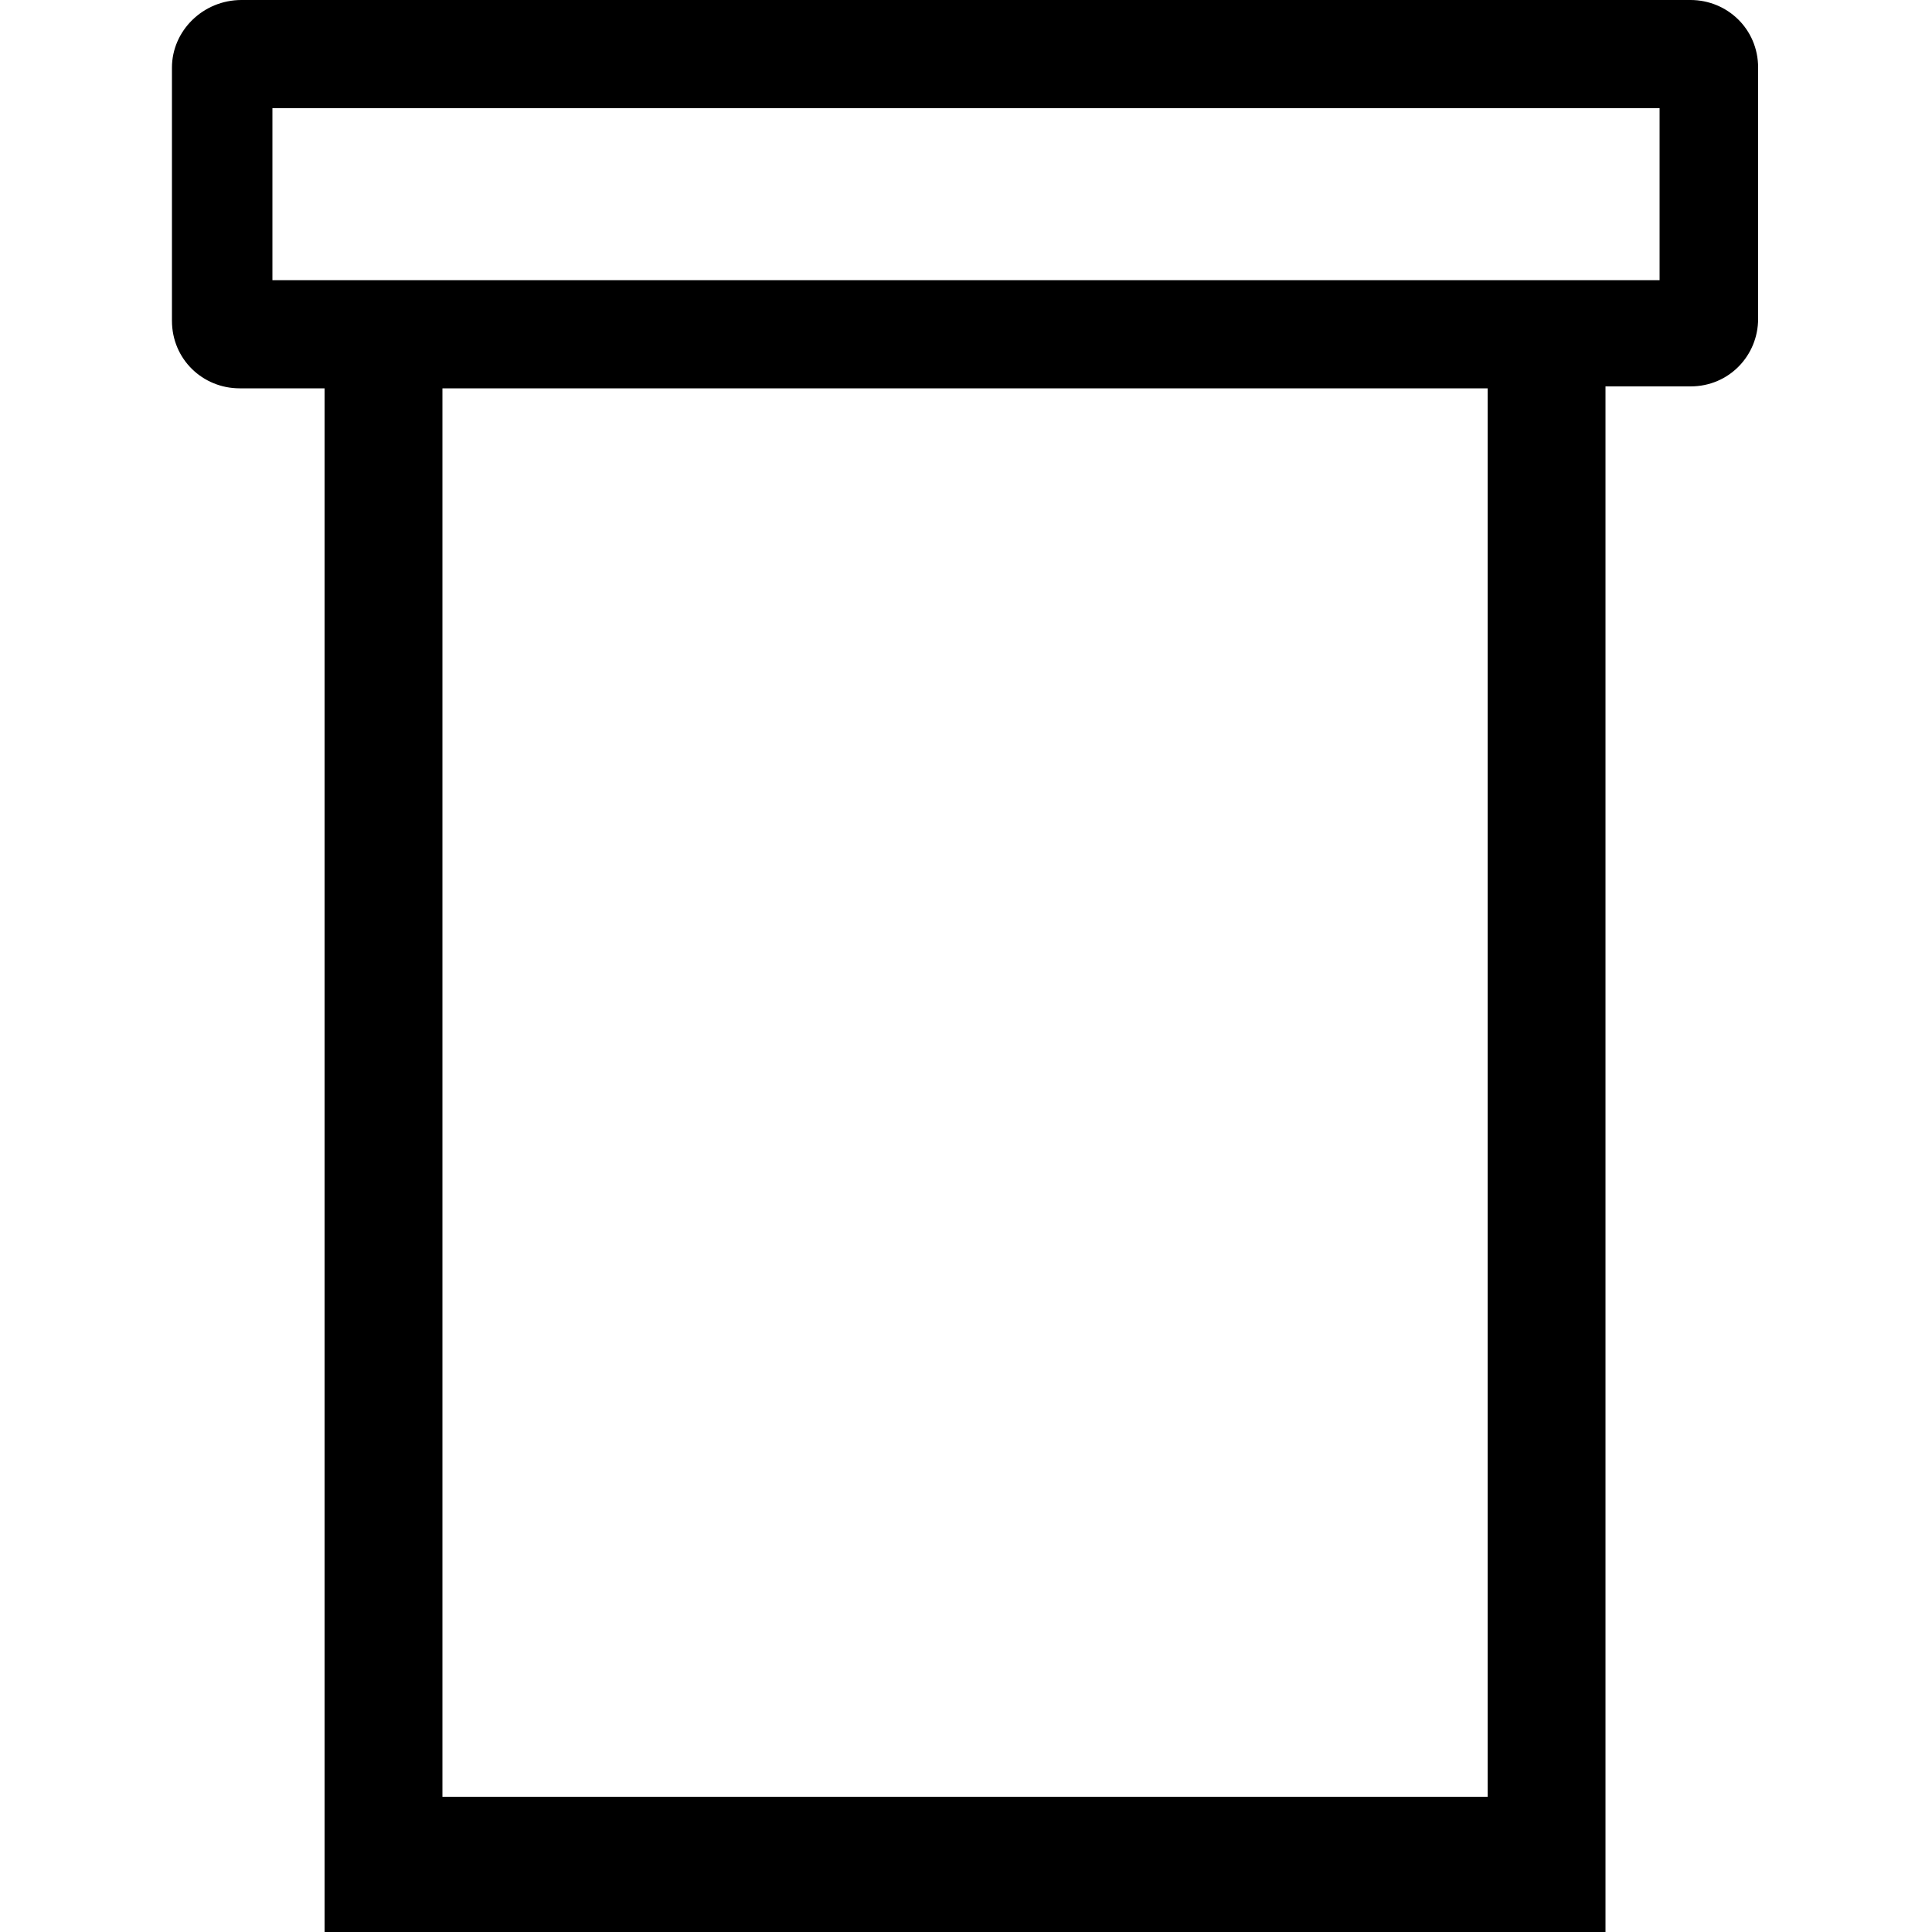 <?xml version="1.0" encoding="utf-8"?>
<!-- Generator: Adobe Illustrator 27.9.0, SVG Export Plug-In . SVG Version: 6.00 Build 0)  -->
<svg version="1.1" id="Layer_1" xmlns="http://www.w3.org/2000/svg" xmlns:xlink="http://www.w3.org/1999/xlink" x="0px" y="0px"
	 viewBox="0 0 100 100" style="enable-background:new 0 0 100 100;" xml:space="preserve">
<path d="M8.9,3.5v13.1c0,2,1.6,3.5,3.5,3.5h2.5l1.9,0V93v7h6.1H77h6.1v-7V20l1.9,0h2.5c2,0,3.5-1.6,3.5-3.5v-13c0-2-1.6-3.5-3.5-3.5
	H12.5C10.5,0,8.9,1.6,8.9,3.5z M77,93H22.9V20.1L77,20.1V93z M85.9,14.5H14.1V5.6h71.8V14.5z"/>
</svg>
